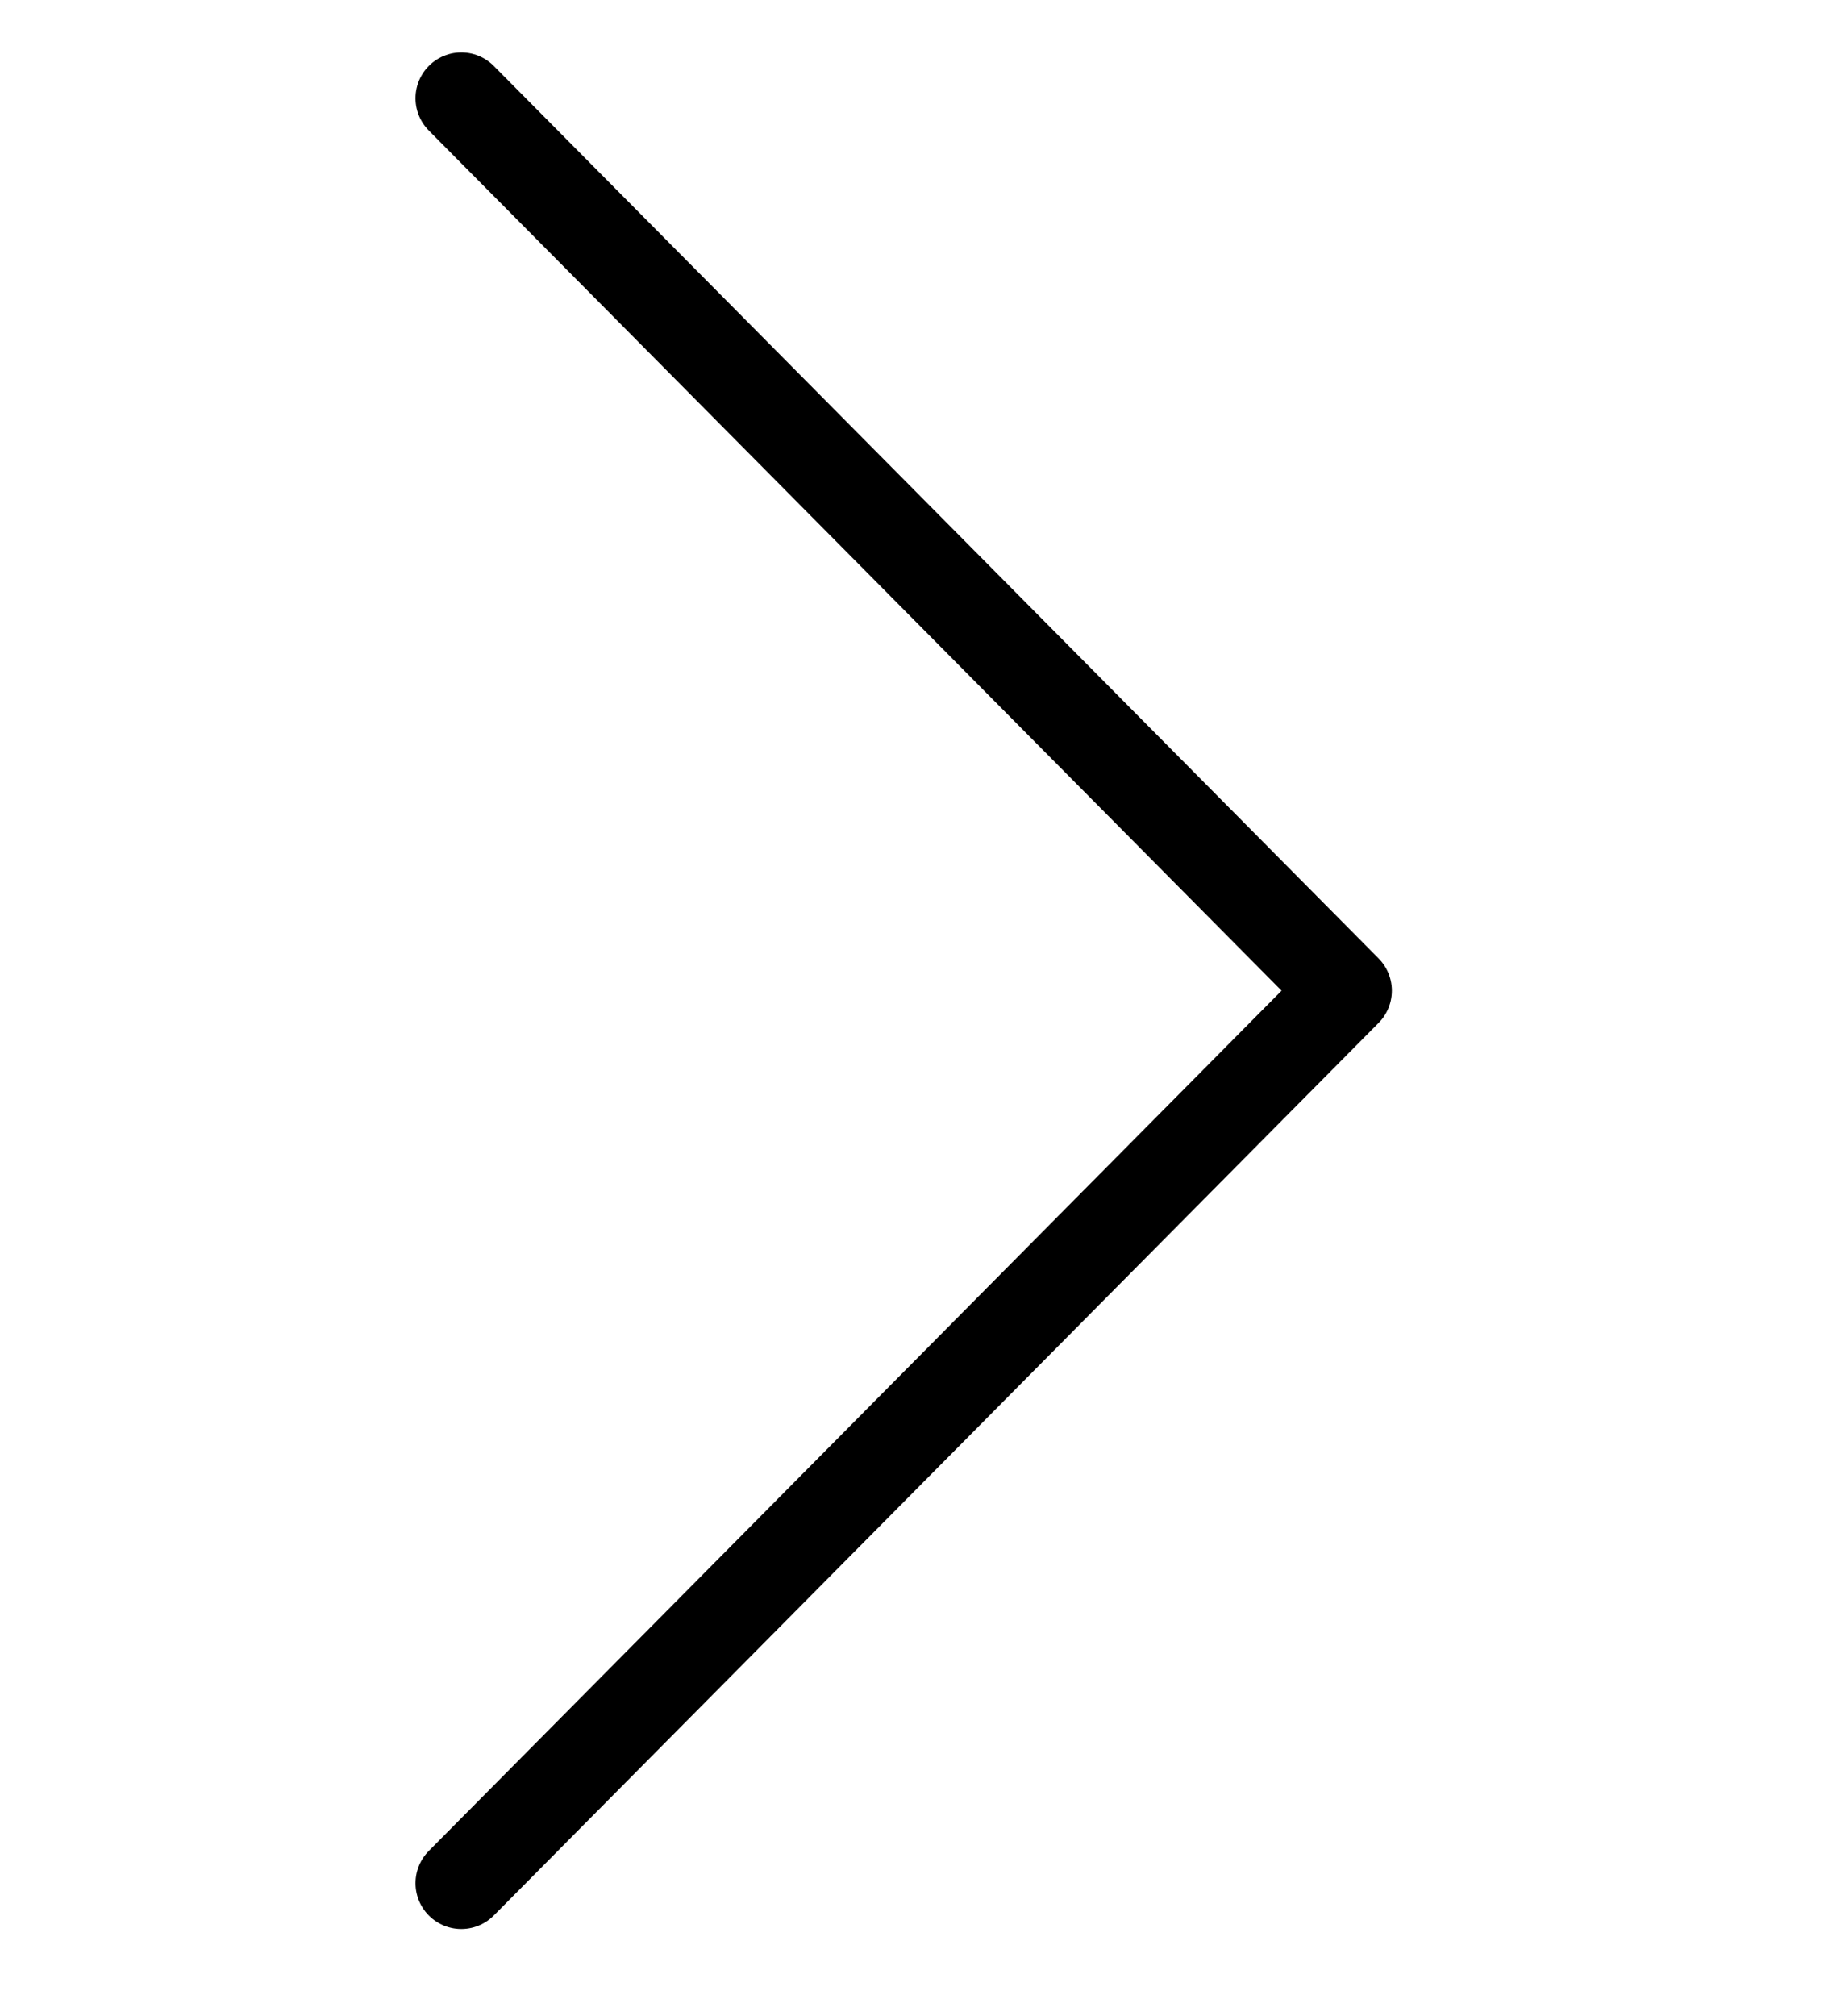<?xml version="1.0" encoding="UTF-8"?> <svg xmlns="http://www.w3.org/2000/svg" width="20" height="22" viewBox="0 0 20 22" fill="none"><g clip-path="url(#clip0_202_525)"><path d="M5.036 1.072L14.695 10.811L5.036 20.551" stroke="black" stroke-linecap="round" stroke-linejoin="round"></path></g><defs><clipPath id="clip0_202_525"><rect width="22" height="20" fill="white" transform="matrix(0 -1 -1 0 20 22)"></rect></clipPath></defs></svg> 